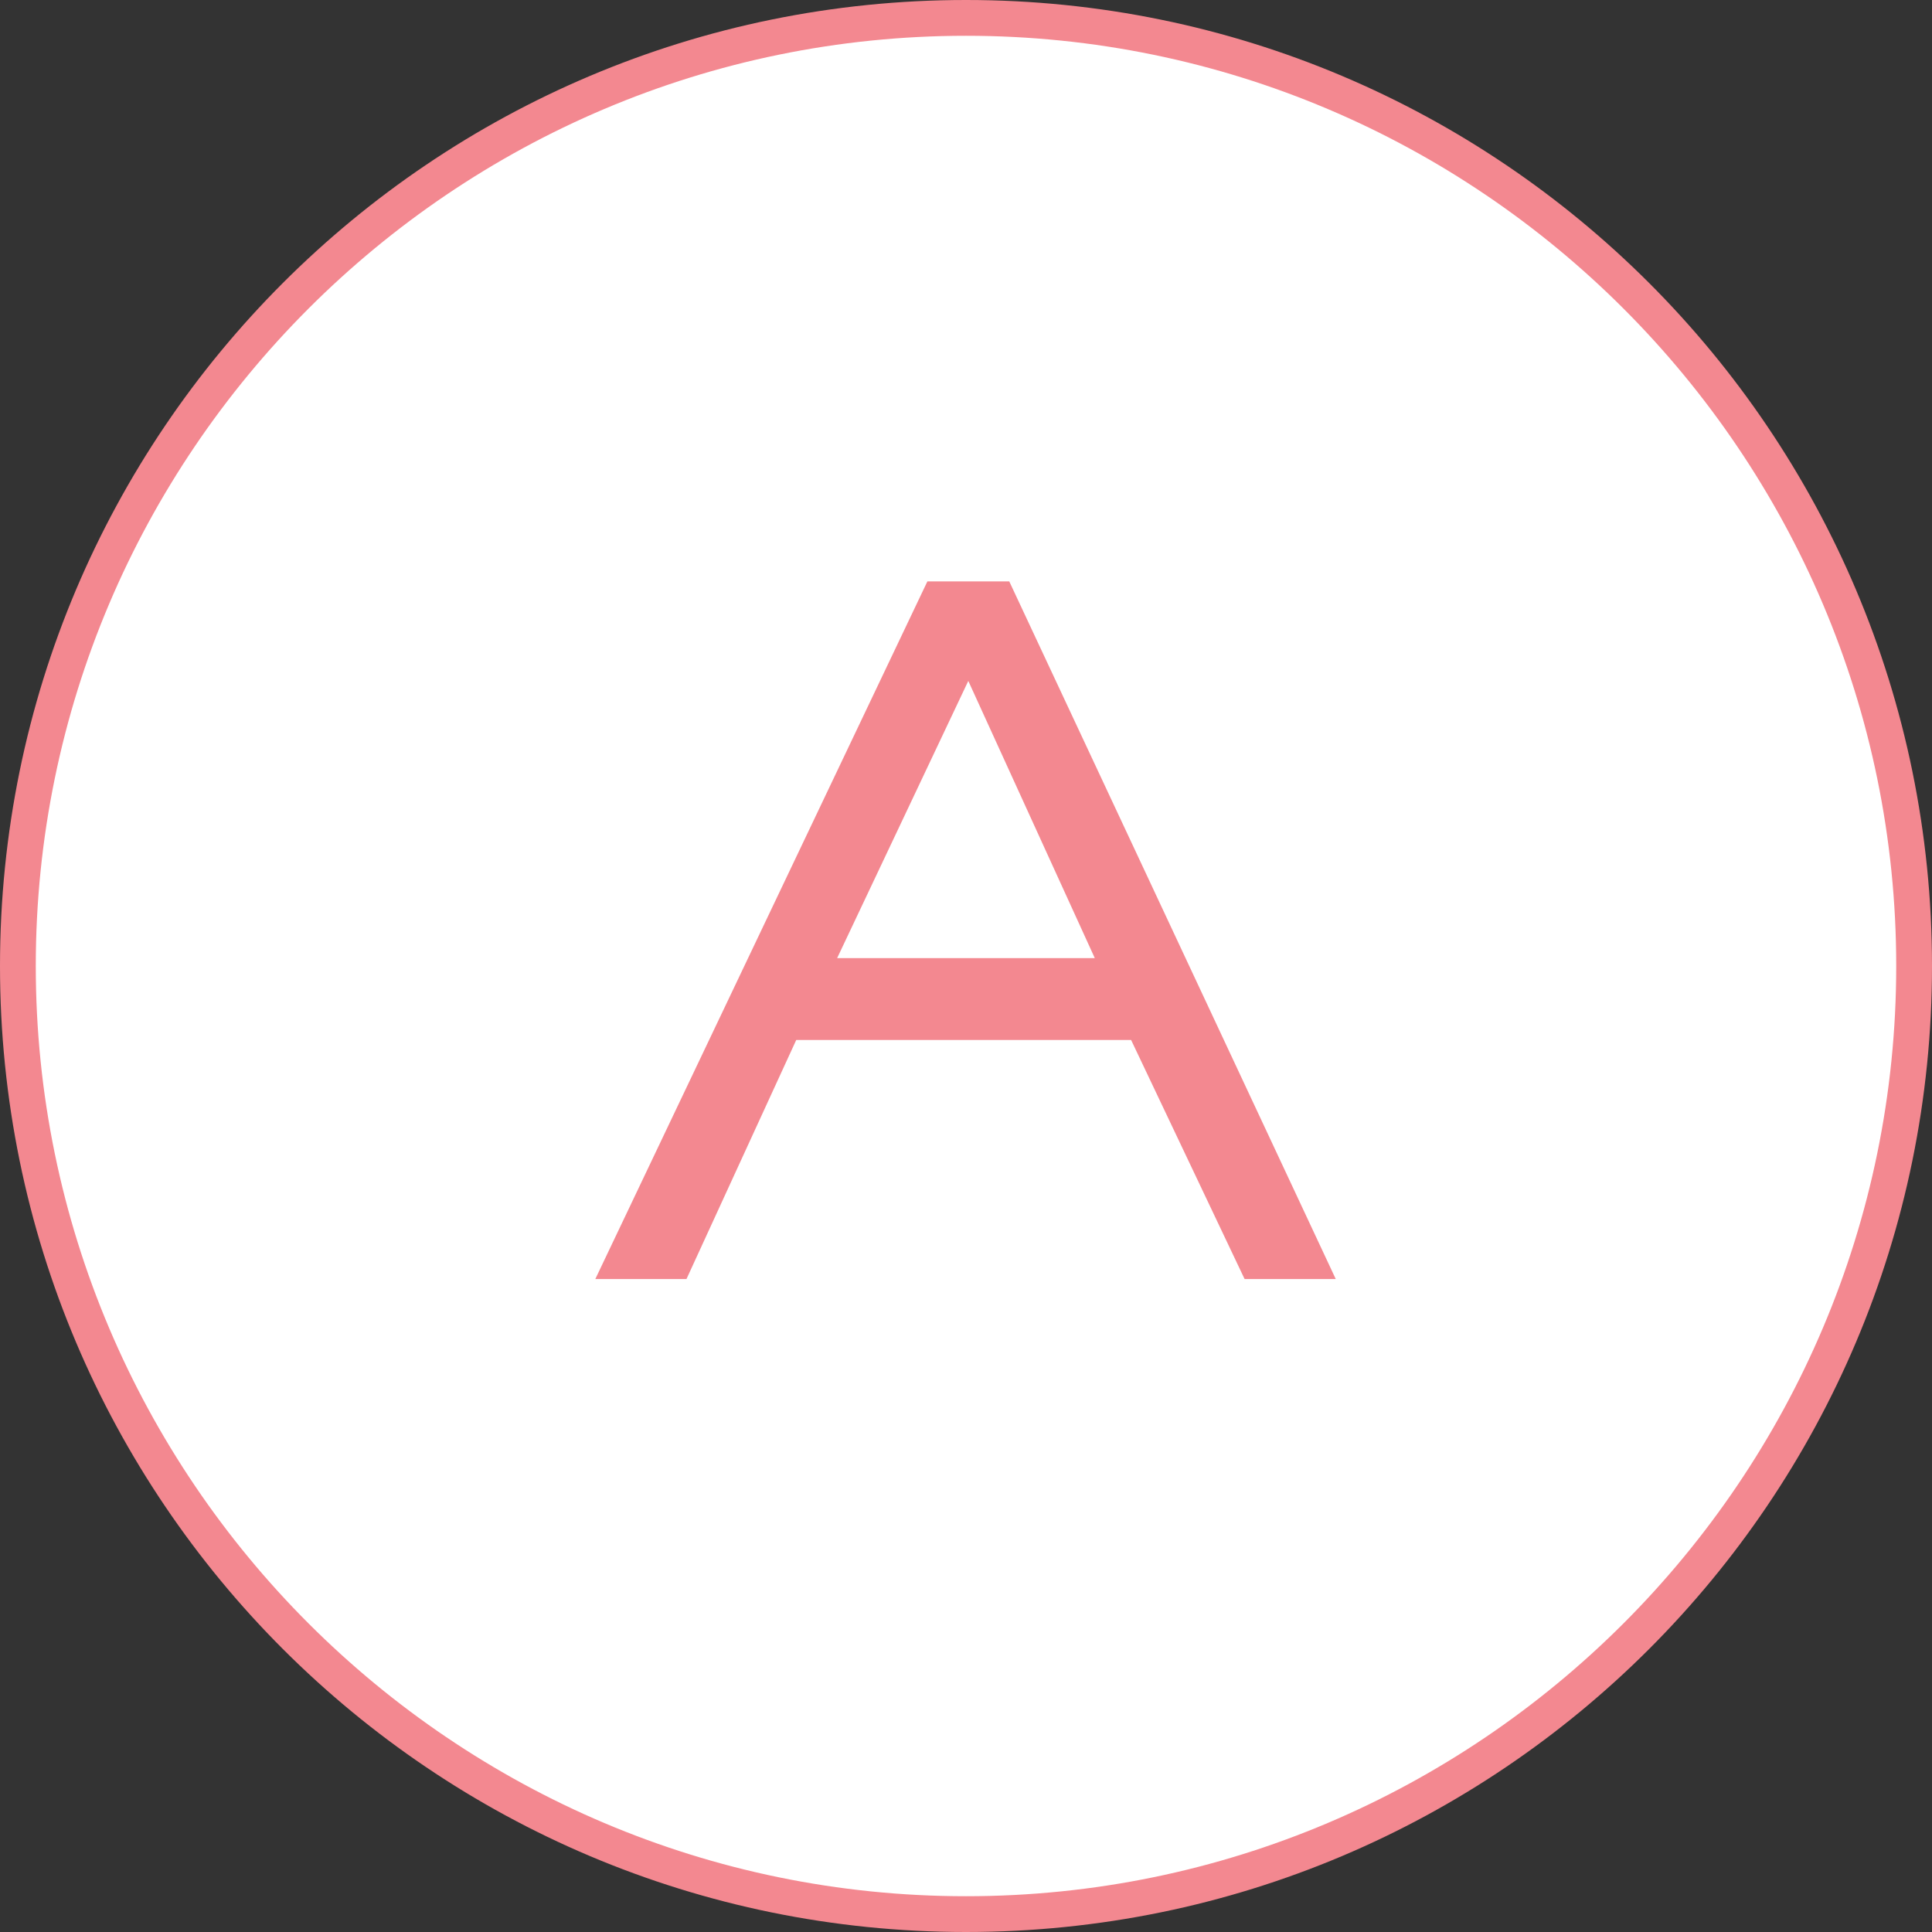 <?xml version="1.0" encoding="UTF-8"?><svg id="_イヤー_2" xmlns="http://www.w3.org/2000/svg" viewBox="0 0 54 54"><rect x="0" y="0" width="54" height="54" fill="#333333" stroke="none"/><defs><style>.cls-1{fill:#fff;}.cls-2{fill:#f38890;}</style></defs><g id="txt"><g><g><circle class="cls-1" cx="27" cy="27" r="26.5"/><path class="cls-2" d="M27,1c14.336,0,26,11.664,26,26s-11.664,26-26,26S1,41.336,1,27,12.664,1,27,1m0-1C12.088,0,0,12.088,0,27s12.088,27,27,27,27-12.088,27-27S41.912,0,27,0h0Z"/></g><path class="cls-2" d="M37.335,35.75h-2.548l-3.172-6.682h-9.36l-3.068,6.682h-2.548l9.282-19.5h2.288l9.126,19.5Zm-10.271-16.718l-3.666,7.748h7.202l-3.536-7.748Z"/></g></g></svg>